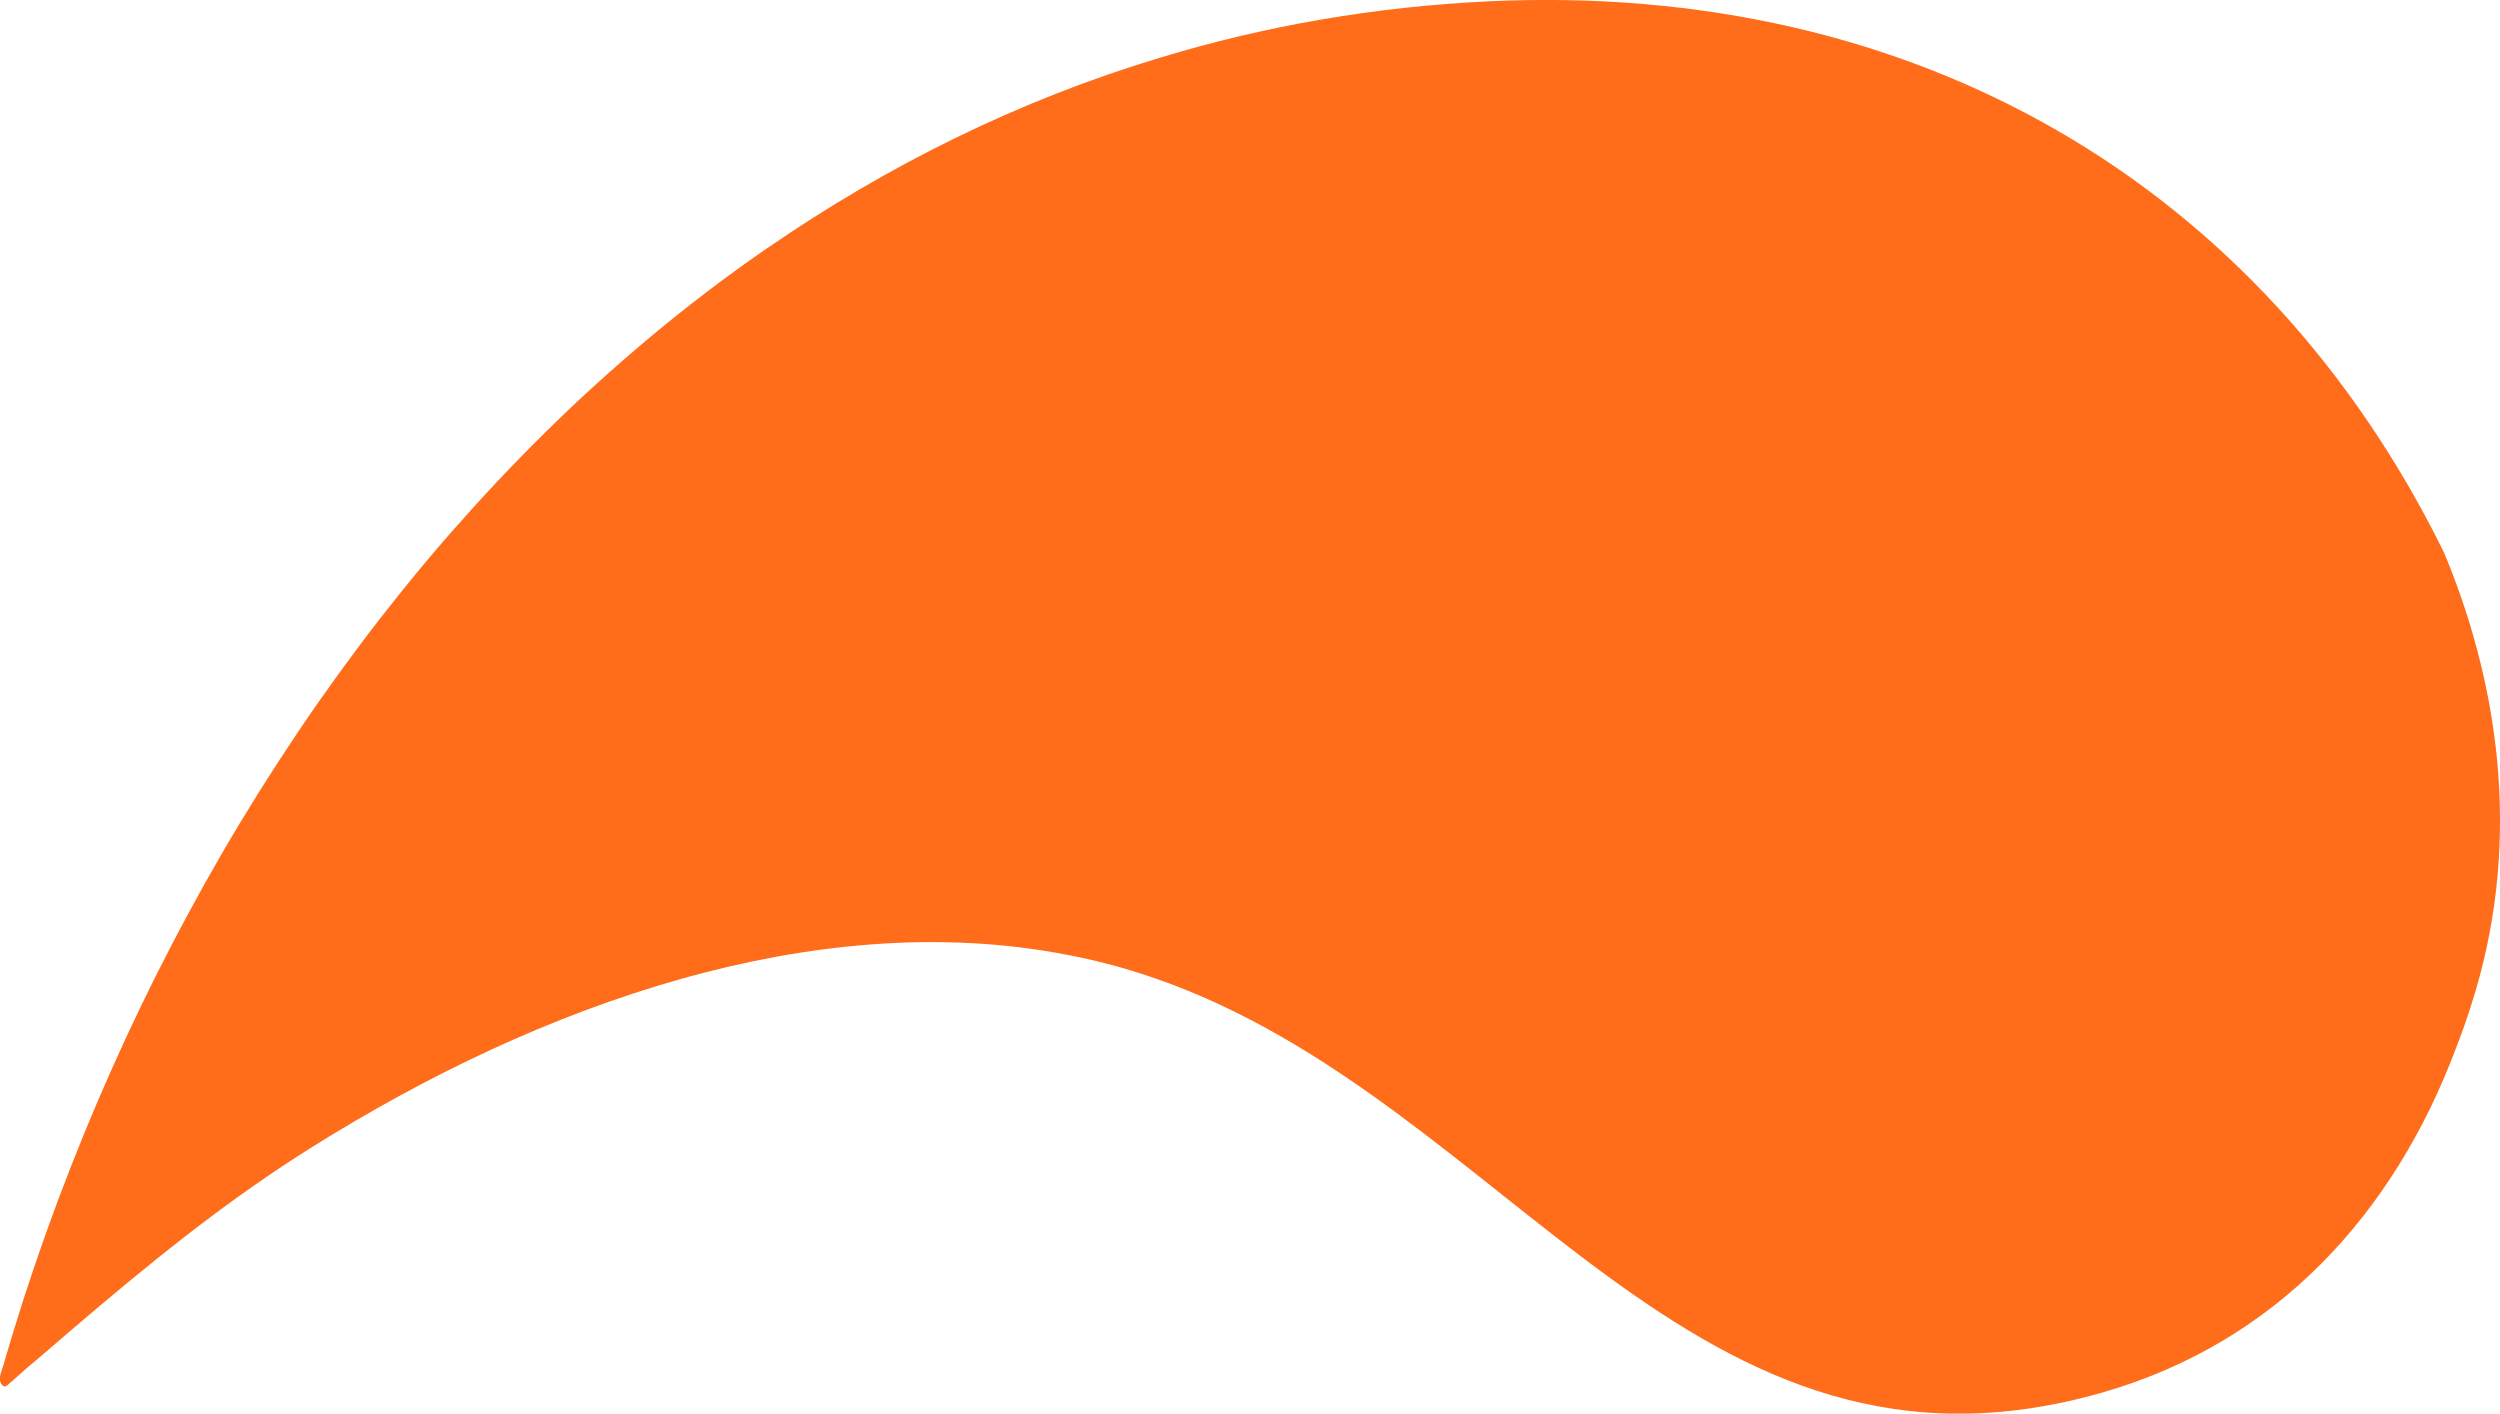 <svg viewBox="0 0 306.42 173.26" xmlns="http://www.w3.org/2000/svg" data-name="Layer 2" id="Layer_2">
  <defs>
    <style>
      .cls-1 {
        fill: #ff6c1a;
      }
    </style>
  </defs>
  <g data-name="Brand Pattern" id="Brand_Pattern">
    <path d="M.2,169.68c.1.14.22.25.38.25.15,0,.27-.09.37-.18,1.18-1.01,2.29-2.09,3.51-3.05,1.24-1.07,2.48-2.14,3.72-3.2,2.48-2.12,4.96-4.23,7.48-6.31,2.51-2.07,5.05-4.11,7.62-6.1,2.58-1.99,5.2-3.93,7.88-5.8,2.33-1.63,4.7-3.2,7.11-4.71,14.05-8.78,29.18-16.08,45.31-20.63,15.07-4.21,31.32-6.04,47.37-2.89,1.6.3,3.24.68,4.83,1.09,1.97.51,3.94,1.12,5.82,1.77,43.46,15.09,65.63,65.33,116.21,50.72,21.17-6.12,35.57-21.75,43.25-42.26.69-1.76,1.3-3.53,1.86-5.29,5.96-18.53,3.96-37.75-3.33-55.3C277.27,22.37,234.6-2.27,182.5.16c-14.11.67-27.52,3.03-40.21,6.88-17.45,5.24-33.53,13.25-48.18,23.33-.22.14-.42.29-.63.43-2.37,1.64-4.69,3.34-6.98,5.08-2.29,1.75-4.54,3.54-6.75,5.39-2.21,1.85-4.39,3.74-6.53,5.68-2.14,1.94-4.24,3.92-6.29,5.95-2.06,2.03-4.08,4.1-6.06,6.2-1.98,2.11-3.92,4.26-5.83,6.44s-3.77,4.41-5.59,6.66c-1.82,2.26-3.61,4.54-5.35,6.87-1.74,2.32-3.44,4.67-5.11,7.05-1.66,2.38-3.28,4.79-4.86,7.22-1.58,2.43-3.12,4.89-4.62,7.37-1.5,2.48-2.95,4.98-4.37,7.51-1.41,2.52-2.78,5.06-4.12,7.63-1.33,2.55-2.62,5.13-3.87,7.73-1.24,2.58-2.45,5.19-3.61,7.81-1.16,2.61-2.28,5.23-3.36,7.88-1.07,2.62-2.1,5.26-3.1,7.92-.98,2.63-1.93,5.29-2.84,7.96-.9,2.64-1.76,5.3-2.57,7.97-.32,1.06-.64,2.12-.96,3.19-.15.51-.28,1.04-.46,1.53-.19.55-.45,1.26-.07,1.83Z" class="cls-1"></path>
  </g>
</svg>